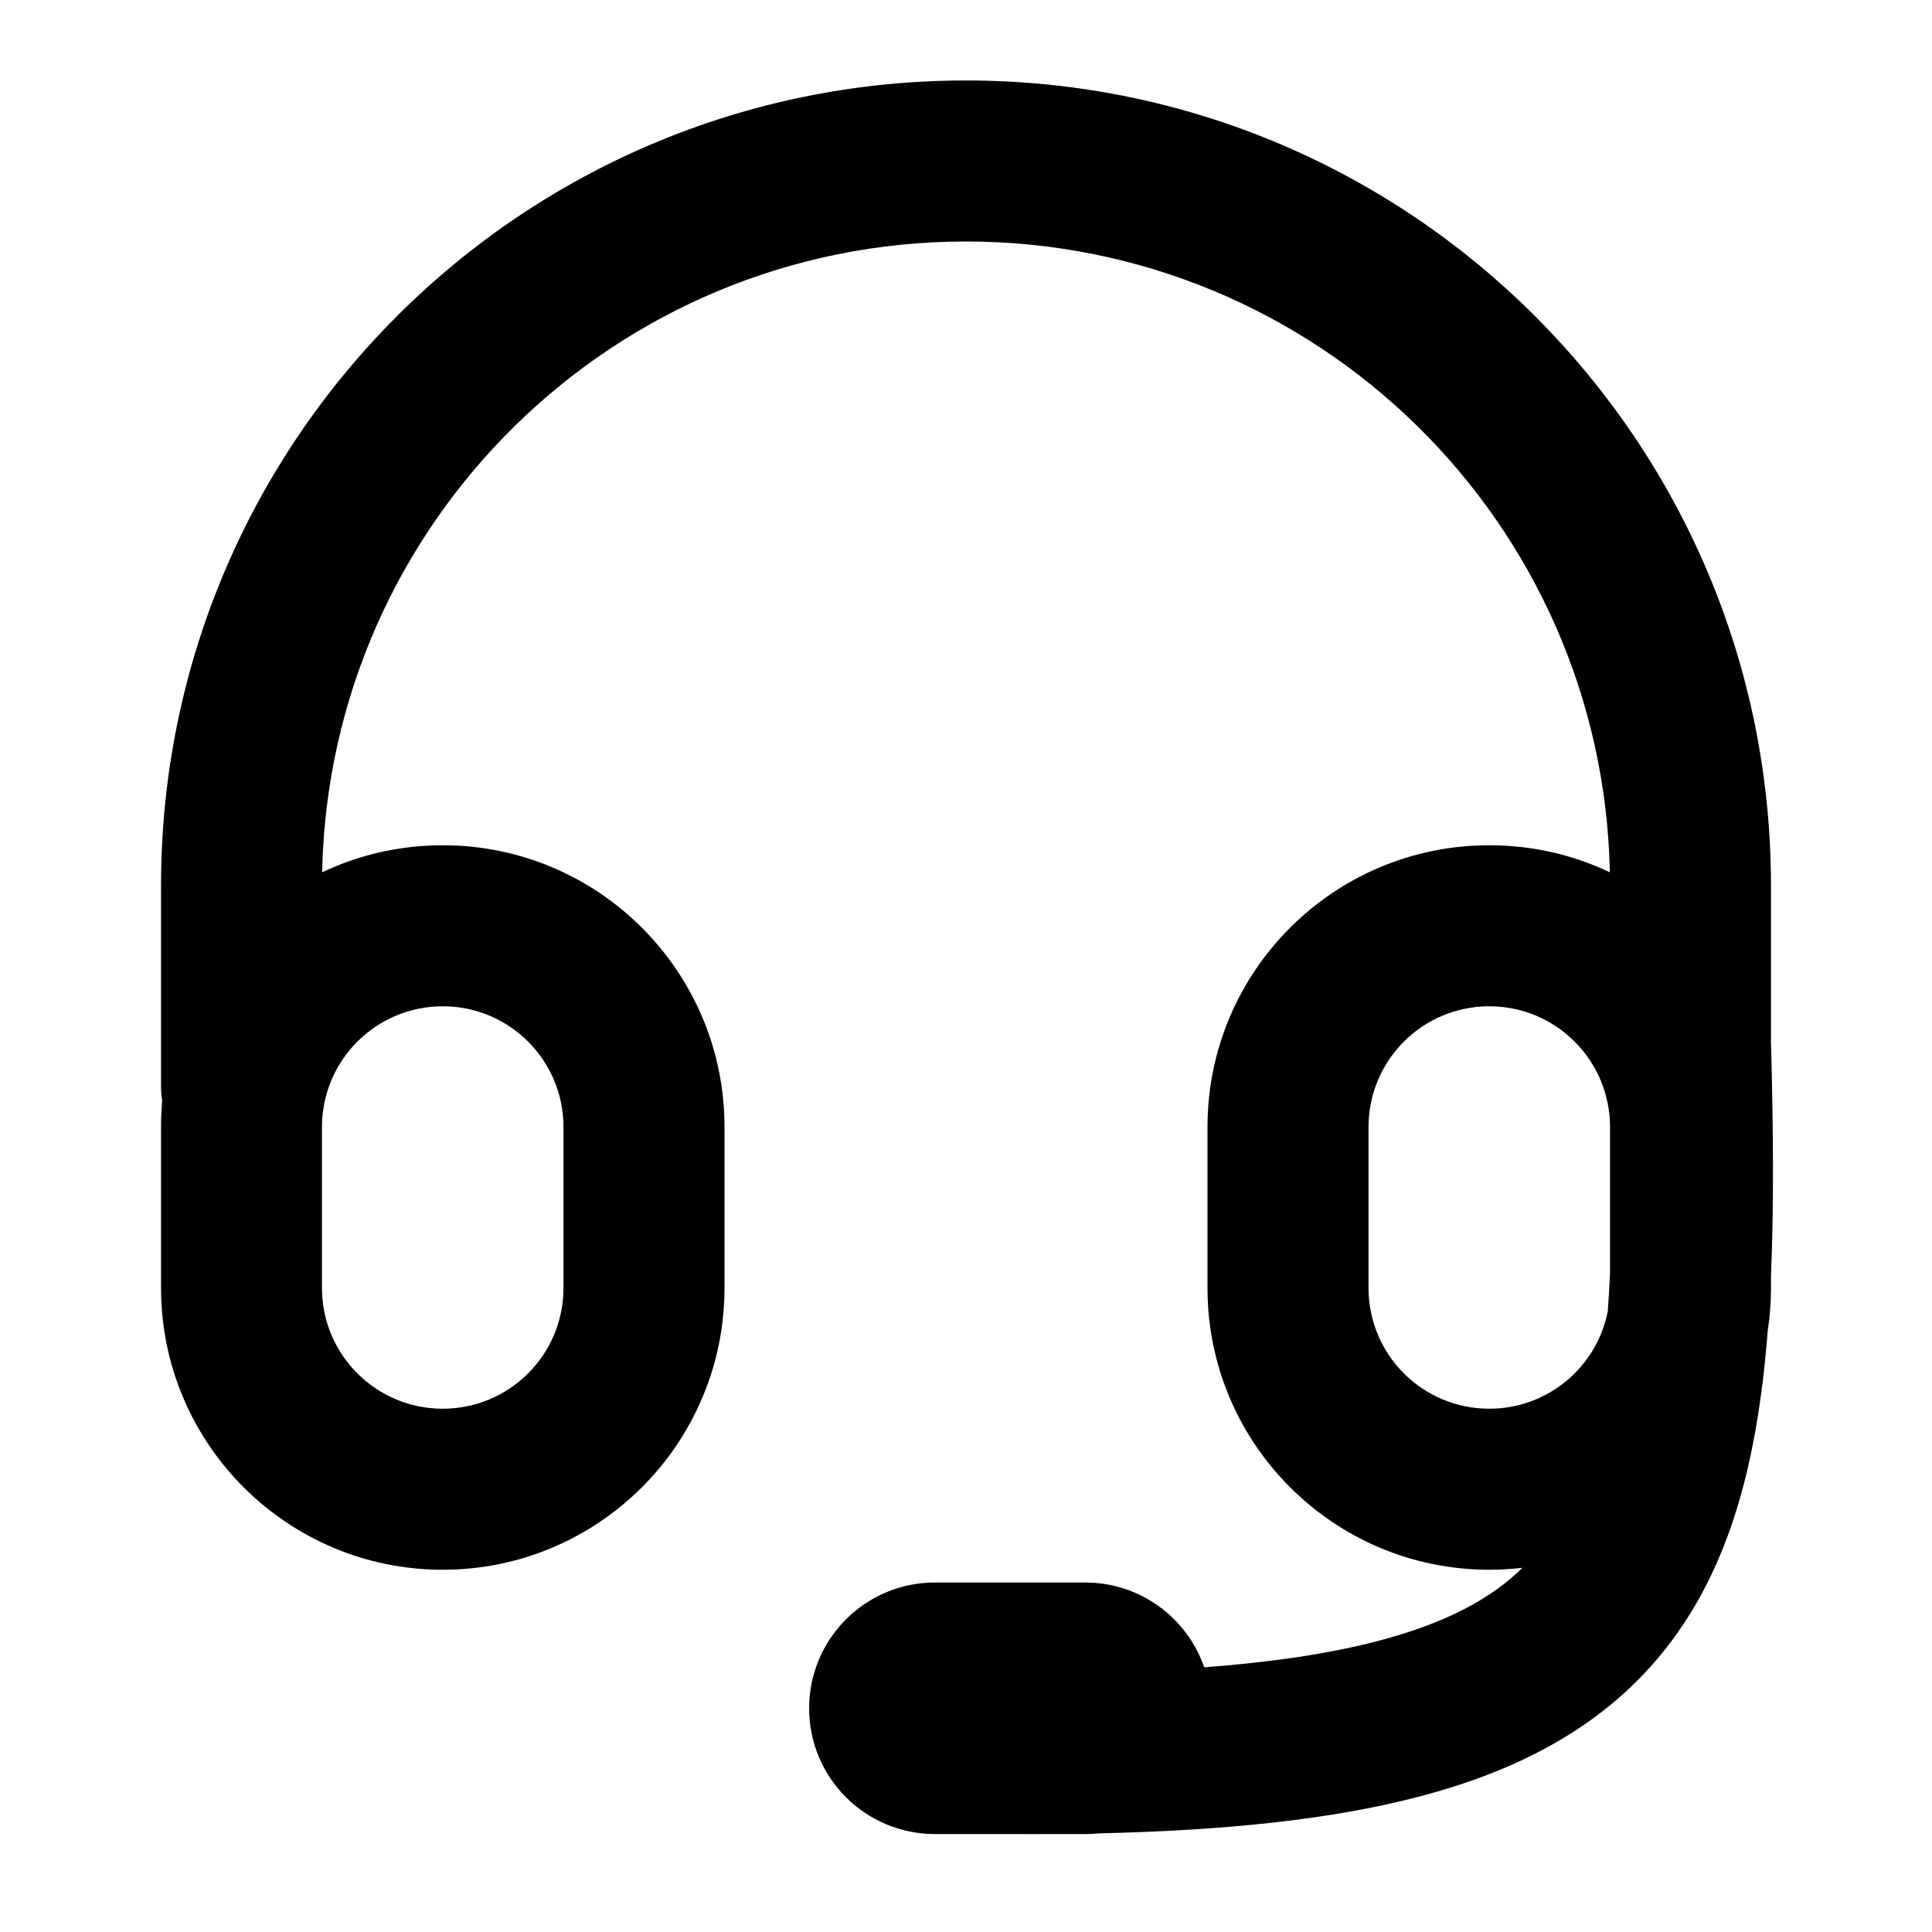 <?xml version="1.0" encoding="UTF-8"?> <svg xmlns="http://www.w3.org/2000/svg" width="20" height="20" viewBox="0 0 20 20" fill="none"><path fill-rule="evenodd" clip-rule="evenodd" d="M10 0.833C5.398 0.833 1.667 4.564 1.667 9.167V11.25C1.667 11.299 1.671 11.348 1.679 11.395C1.671 11.484 1.667 11.575 1.667 11.667V13.333C1.667 14.944 2.973 16.25 4.583 16.25C6.194 16.25 7.5 14.944 7.5 13.333V11.667C7.5 10.056 6.194 8.75 4.583 8.75C4.137 8.75 3.713 8.85 3.335 9.03C3.407 5.411 6.364 2.5 10 2.5C13.636 2.5 16.593 5.411 16.665 9.03C16.287 8.85 15.864 8.75 15.417 8.75C13.806 8.75 12.5 10.056 12.5 11.667V13.333C12.5 14.944 13.806 16.25 15.417 16.25C15.533 16.25 15.647 16.243 15.76 16.23C15.441 16.544 14.977 16.802 14.257 16.989C13.768 17.117 13.178 17.206 12.466 17.26C12.29 16.749 11.805 16.382 11.234 16.382H9.679C8.959 16.382 8.376 16.965 8.376 17.684C8.376 18.404 8.959 18.986 9.679 18.986H10.608L10.616 18.987L10.635 18.987C10.693 18.987 10.751 18.987 10.808 18.986H11.234C11.282 18.986 11.329 18.984 11.376 18.979C12.688 18.949 13.779 18.836 14.676 18.602C15.752 18.323 16.597 17.858 17.202 17.118C17.799 16.387 18.088 15.478 18.228 14.452C18.258 14.236 18.281 14.012 18.299 13.779C18.322 13.634 18.333 13.485 18.333 13.333V13.21C18.364 12.486 18.357 11.688 18.334 10.819L18.333 10.812V9.167C18.333 4.564 14.602 0.833 10 0.833ZM16.667 13.176C16.661 13.312 16.653 13.445 16.644 13.573C16.532 14.149 16.025 14.583 15.417 14.583C14.726 14.583 14.167 14.024 14.167 13.333V11.667C14.167 10.976 14.726 10.417 15.417 10.417C16.107 10.417 16.667 10.976 16.667 11.667V13.176ZM4.583 10.417C3.893 10.417 3.333 10.976 3.333 11.667V13.333C3.333 14.024 3.893 14.583 4.583 14.583C5.274 14.583 5.833 14.024 5.833 13.333V11.667C5.833 10.976 5.274 10.417 4.583 10.417Z" fill="black"></path></svg> 